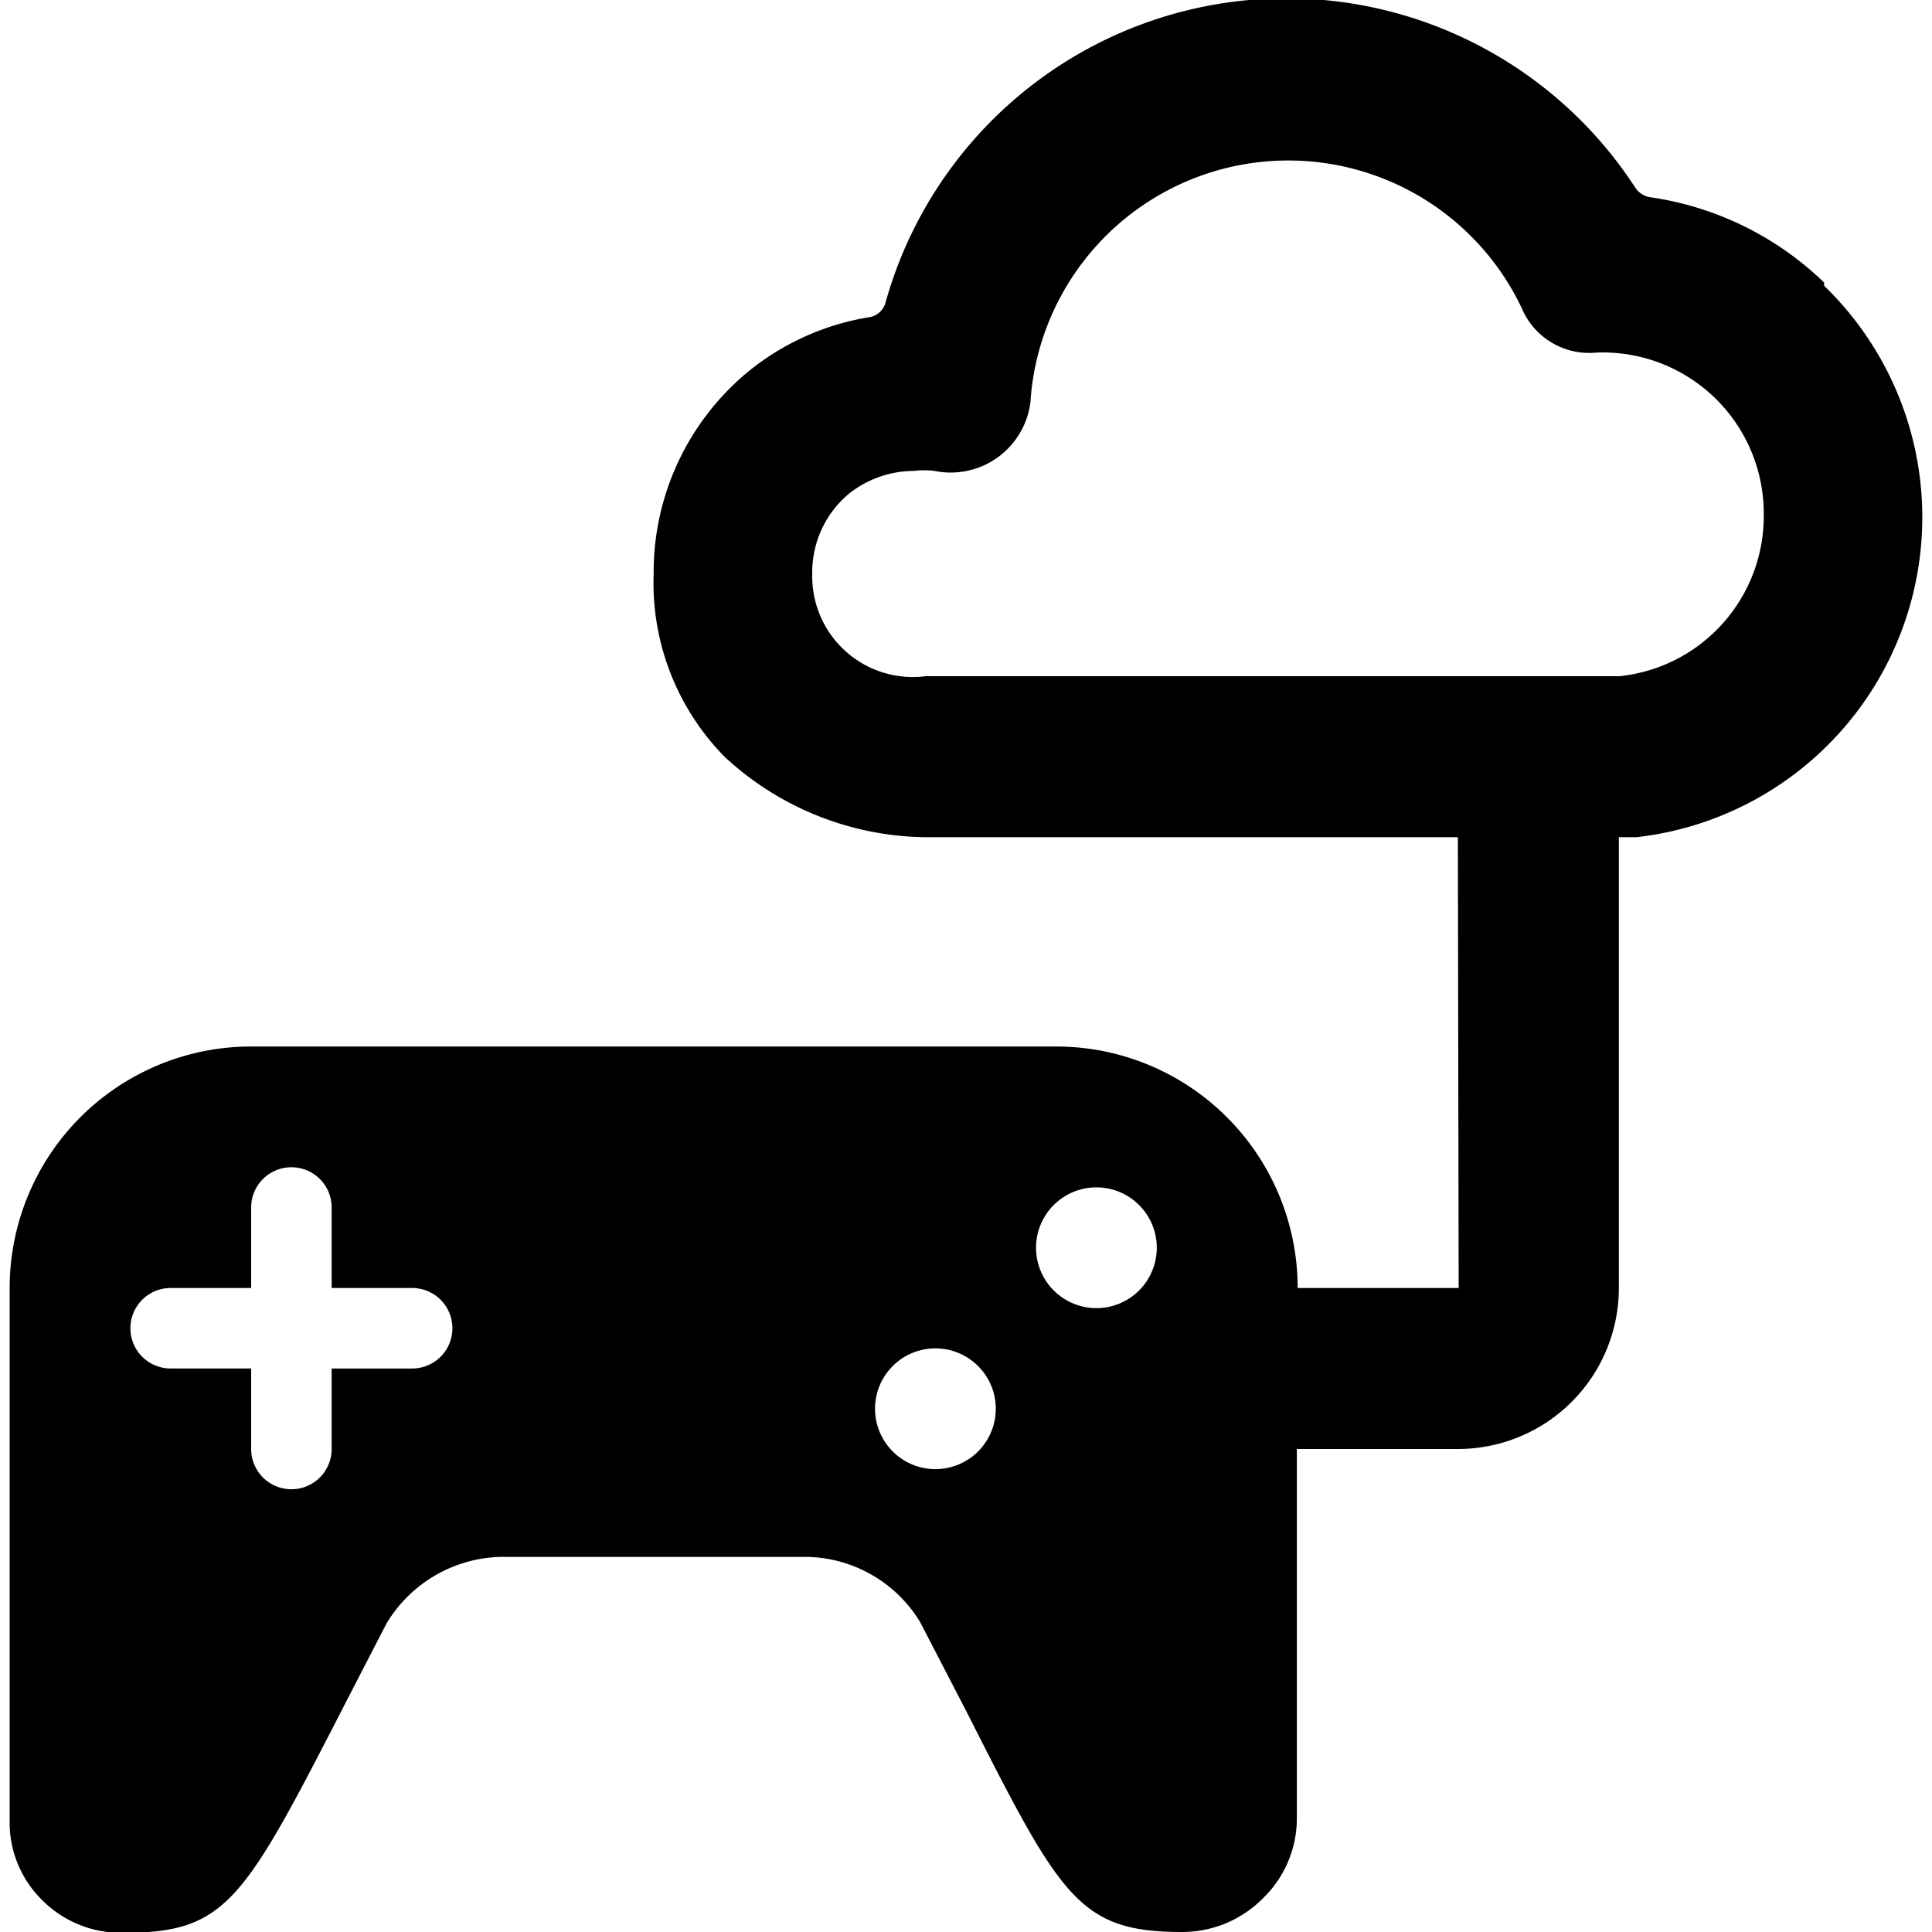<svg xmlns="http://www.w3.org/2000/svg" viewBox="0 0 24 24"><g><path d="M18.12 16h-2a3 3 0 0 0 -3 -3h-10a3 3 0 0 0 -3 3v6.61a1.35 1.35 0 0 0 0.41 1 1.38 1.38 0 0 0 1 0.4c1.3 0 1.5 -0.4 2.79 -2.91l0.48 -0.93a1.7 1.7 0 0 1 1.45 -0.83H10a1.68 1.68 0 0 1 1.43 0.81l0.57 1.1c1.18 2.33 1.4 2.75 2.69 2.75a1.41 1.41 0 0 0 1 -0.42 1.38 1.38 0 0 0 0.42 -1V18h2a2 2 0 0 0 2 -2v-5.63h-2Zm-13 1h-1v1a0.5 0.5 0 0 1 -0.5 0.5 0.5 0.5 0 0 1 -0.5 -0.5v-1h-1a0.5 0.5 0 0 1 0 -1h1v-1a0.5 0.5 0 0 1 0.5 -0.5 0.5 0.5 0 0 1 0.5 0.5v1h1a0.5 0.5 0 1 1 0 1Zm6.5 1.25a0.75 0.75 0 1 1 0.75 -0.75 0.75 0.75 0 0 1 -0.75 0.75Zm2 -2a0.75 0.75 0 1 1 0.75 -0.75 0.75 0.75 0 0 1 -0.75 0.75Z" fill="#000000" stroke-width="1"></path><path d="M22.66 3.51a3.91 3.91 0 0 0 -2.16 -1.06 0.27 0.27 0 0 1 -0.18 -0.11A5.17 5.17 0 0 0 11 3.76a0.25 0.25 0 0 1 -0.2 0.18 3.19 3.19 0 0 0 -1.51 0.68 3.23 3.23 0 0 0 -1.17 2.51A3.08 3.08 0 0 0 9 9.4a3.73 3.73 0 0 0 2.48 1h8.85a4 4 0 0 0 2.33 -6.85ZM20.12 8.4H11.5a1.25 1.25 0 0 1 -1.41 -1.27 1.27 1.27 0 0 1 0.46 -1 1.3 1.3 0 0 1 0.8 -0.28 1.09 1.09 0 0 1 0.26 0 1 1 0 0 0 0.8 -0.18A1 1 0 0 0 12.8 5a3.21 3.21 0 0 1 6.1 -1.18 0.91 0.91 0 0 0 0.93 0.56 2 2 0 0 1 2.08 2 2 2 0 0 1 -1.79 2.02Z" fill="#000000" stroke-width="1"></path></g></svg>